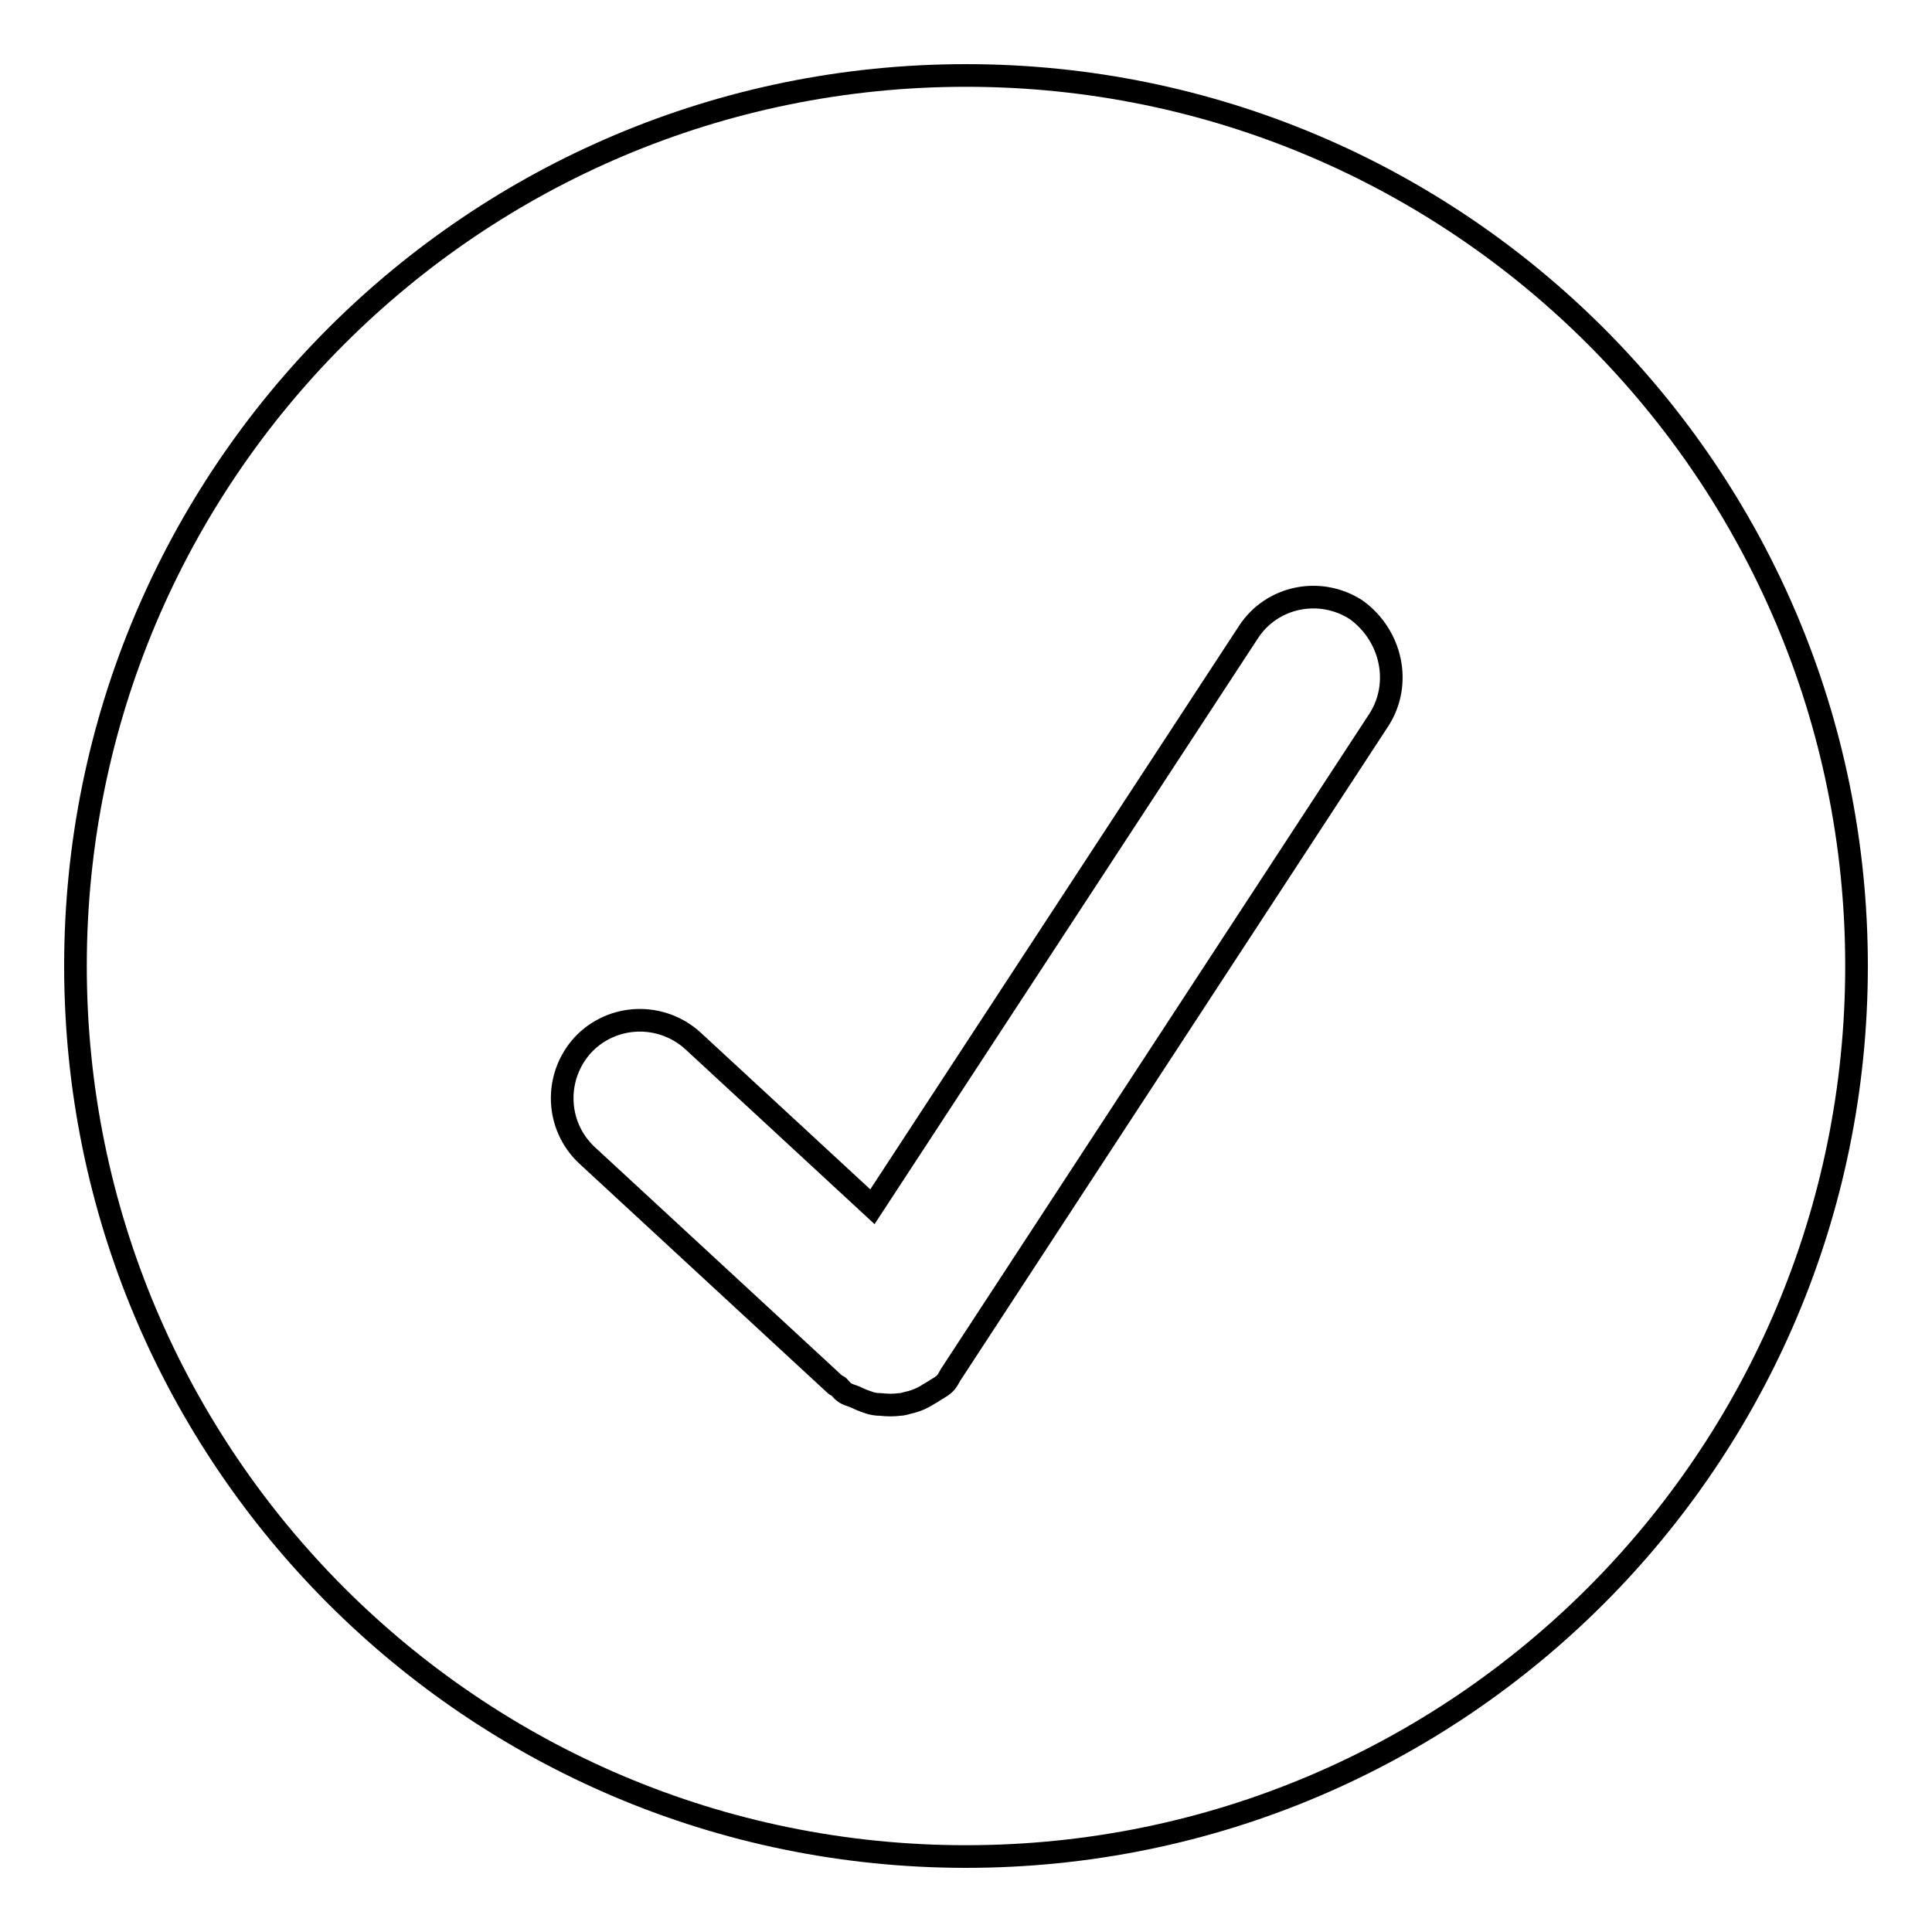 <?xml version="1.0" encoding="utf-8"?>
<!-- Svg Vector Icons : http://www.onlinewebfonts.com/icon -->
<!DOCTYPE svg PUBLIC "-//W3C//DTD SVG 1.1//EN" "http://www.w3.org/Graphics/SVG/1.1/DTD/svg11.dtd">
<svg version="1.1" xmlns="http://www.w3.org/2000/svg" xmlns:xlink="http://www.w3.org/1999/xlink" x="0px" y="0px" viewBox="0 0 256 256" enable-background="new 0 0 256 256" xml:space="preserve">
<g><g><path stroke-width="3" fill-opacity="0" stroke="#000000"  d="M128,10C62.8,10,10,62.8,10,128c0,65.2,52.8,118,118,118c65.2,0,118-52.8,118-118C246,62.8,193.2,10,128,10z M182.7,95.4l-56.5,86.4c0,0,0,0,0,0c-0.3,0.4-0.5,0.9-0.8,1.3c-0.5,0.6-1.2,0.9-1.8,1.3c-0.1,0.1-0.3,0.2-0.5,0.3c-0.9,0.6-1.9,1-2.9,1.2c-0.3,0.1-0.7,0.2-1,0.2c-0.8,0.1-1.6,0.1-2.5,0c-0.6,0-1.2-0.1-1.7-0.3c-0.6-0.2-1.1-0.4-1.7-0.7c-0.5-0.2-1-0.3-1.4-0.6c-0.3-0.2-0.5-0.5-0.8-0.8c-0.1-0.1-0.3-0.1-0.4-0.2l-32.9-30.4c-4.2-3.9-4.4-10.4-0.6-14.6c3.9-4.2,10.4-4.4,14.6-0.6l23.8,22l49.8-76.1c3.1-4.8,9.5-6.1,14.3-3C184.4,84.2,185.8,90.6,182.7,95.4z"/></g></g>
</svg>